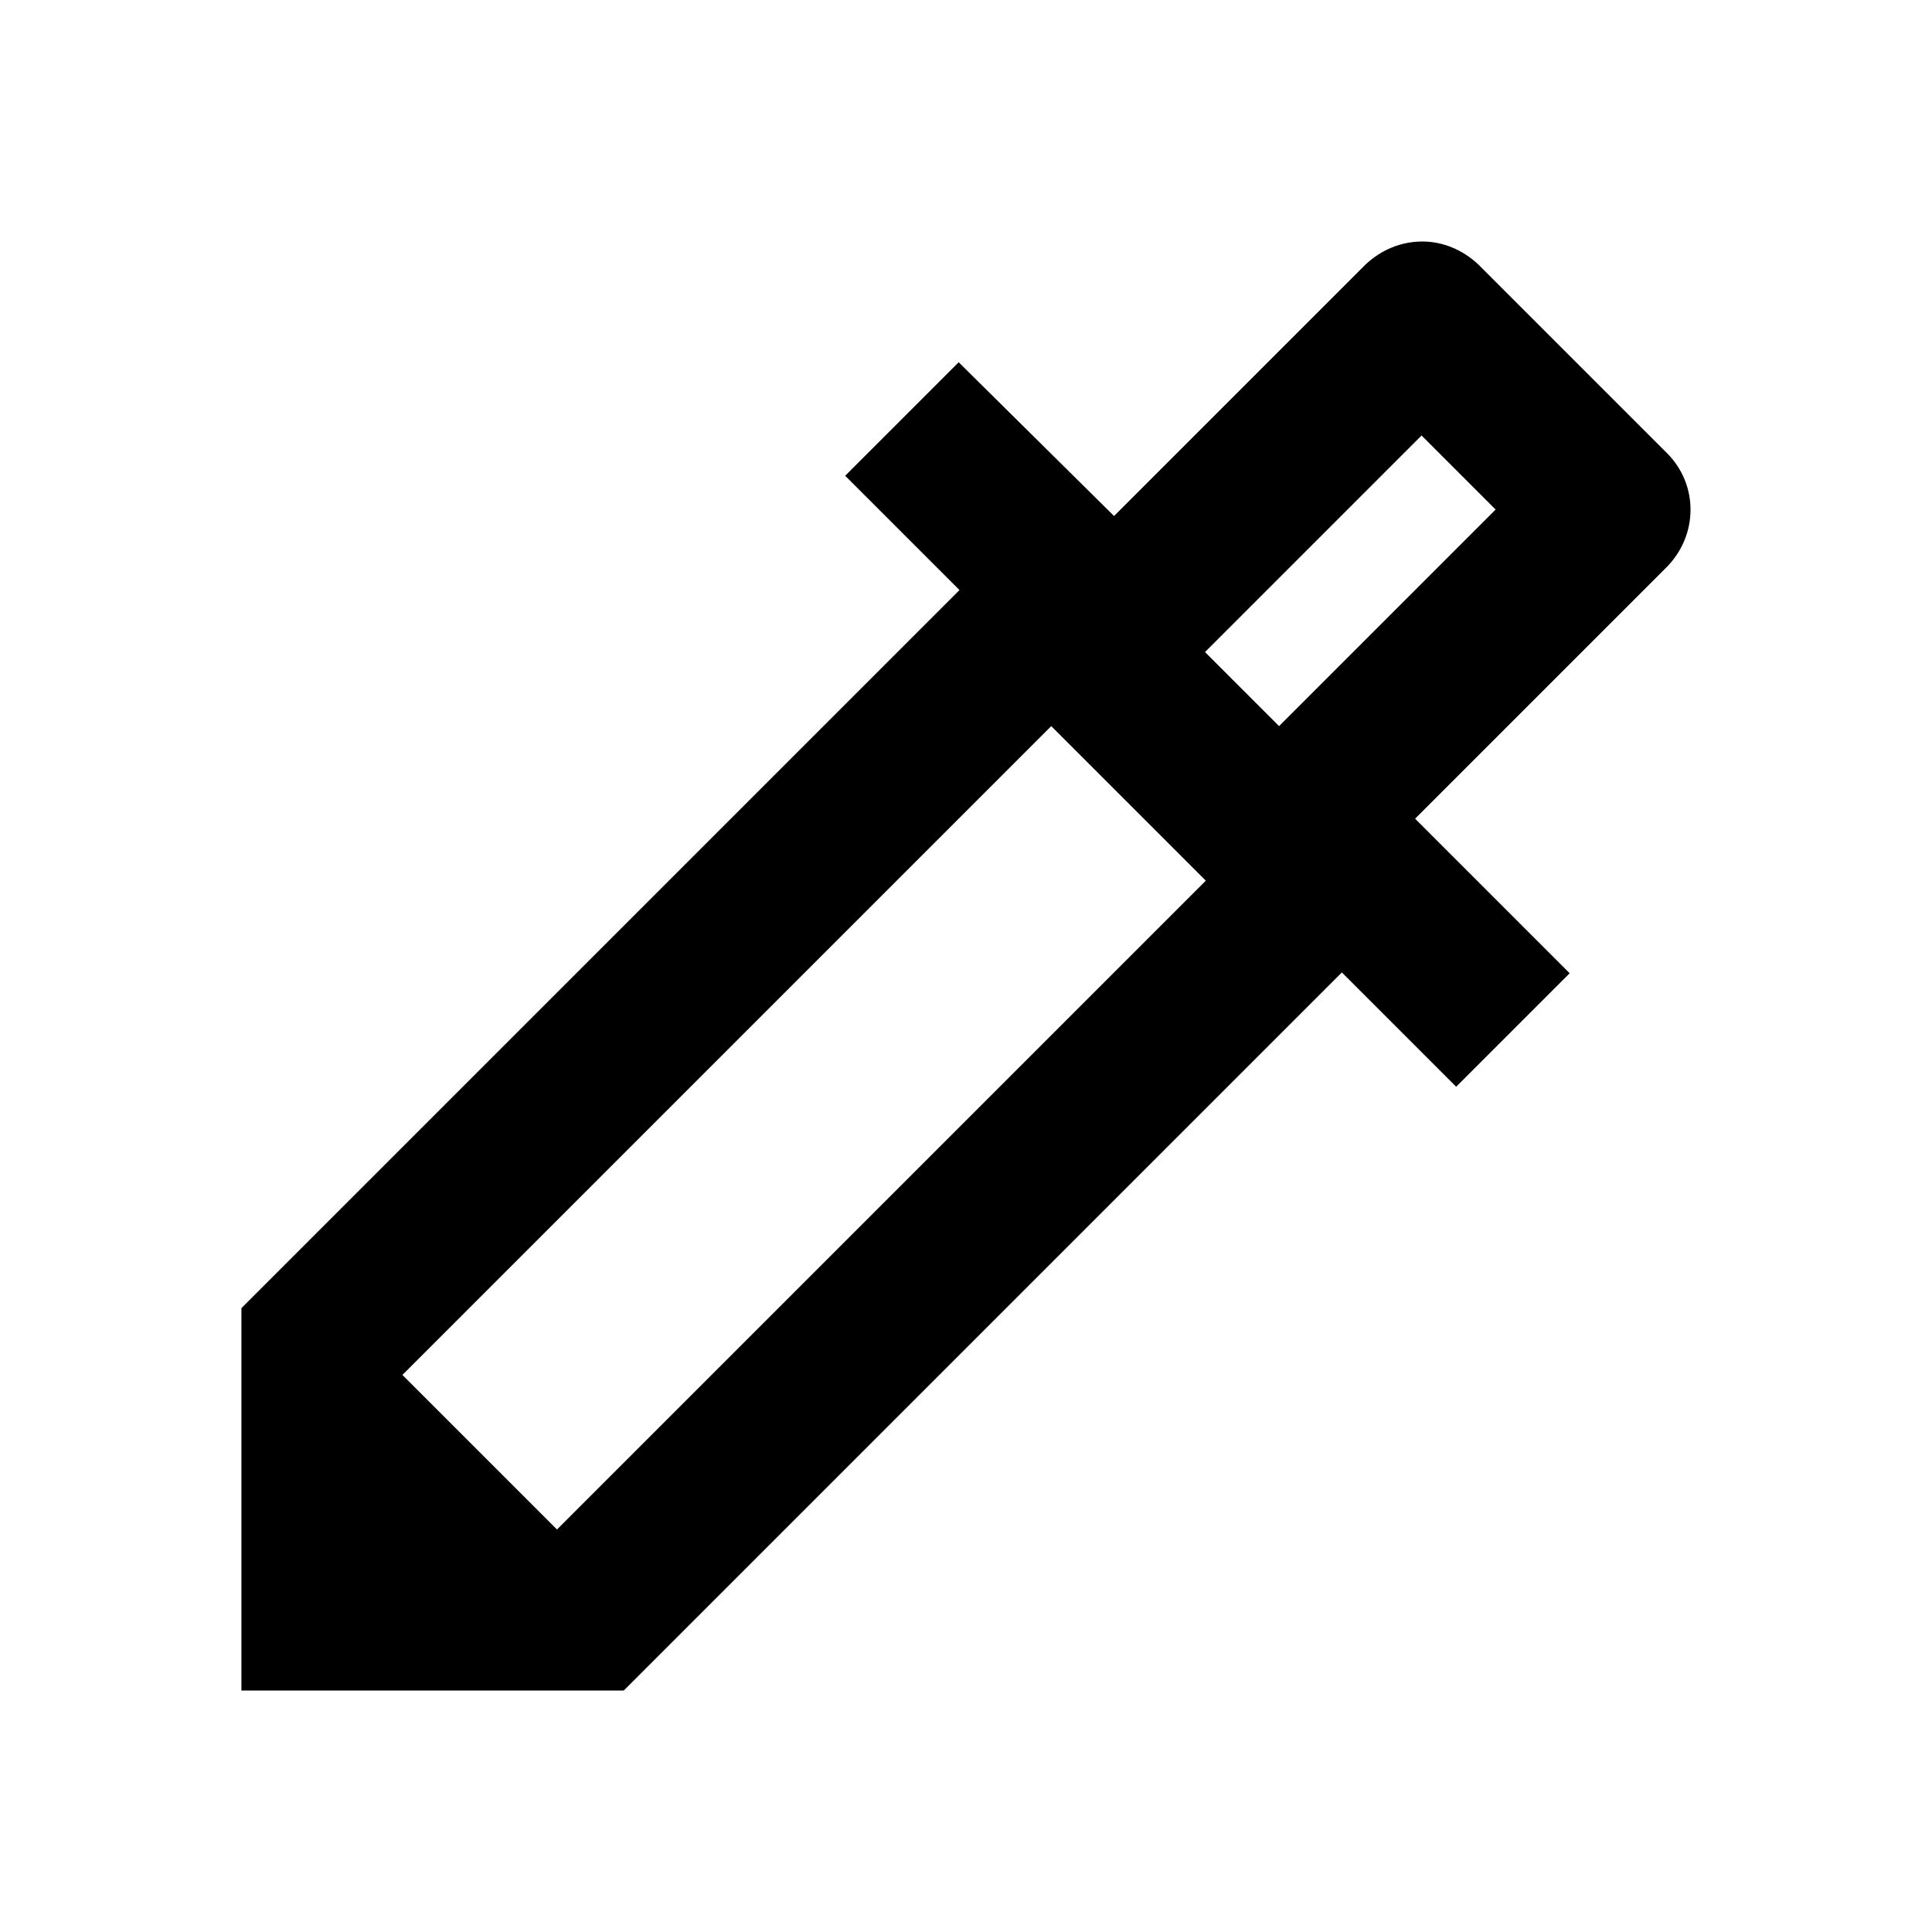 <svg width="24" height="24" viewBox="0 0 24 24" fill="none" xmlns="http://www.w3.org/2000/svg">
<path d="M17.659 5.41L18.579 6.33L15.889 9.02L14.969 8.1L17.659 5.41ZM17.669 3C17.409 3 17.159 3.1 16.959 3.29L13.839 6.41L11.909 4.5L10.499 5.91L11.919 7.33L2.999 16.25V21H7.749L16.669 12.08L18.089 13.5L19.499 12.09L17.579 10.17L20.699 7.05C21.099 6.65 21.099 6.02 20.709 5.63L18.369 3.29C18.169 3.1 17.919 3 17.669 3ZM6.919 19L4.999 17.08L13.059 9.02L14.979 10.94L6.919 19Z" fill="black"/>
</svg>
